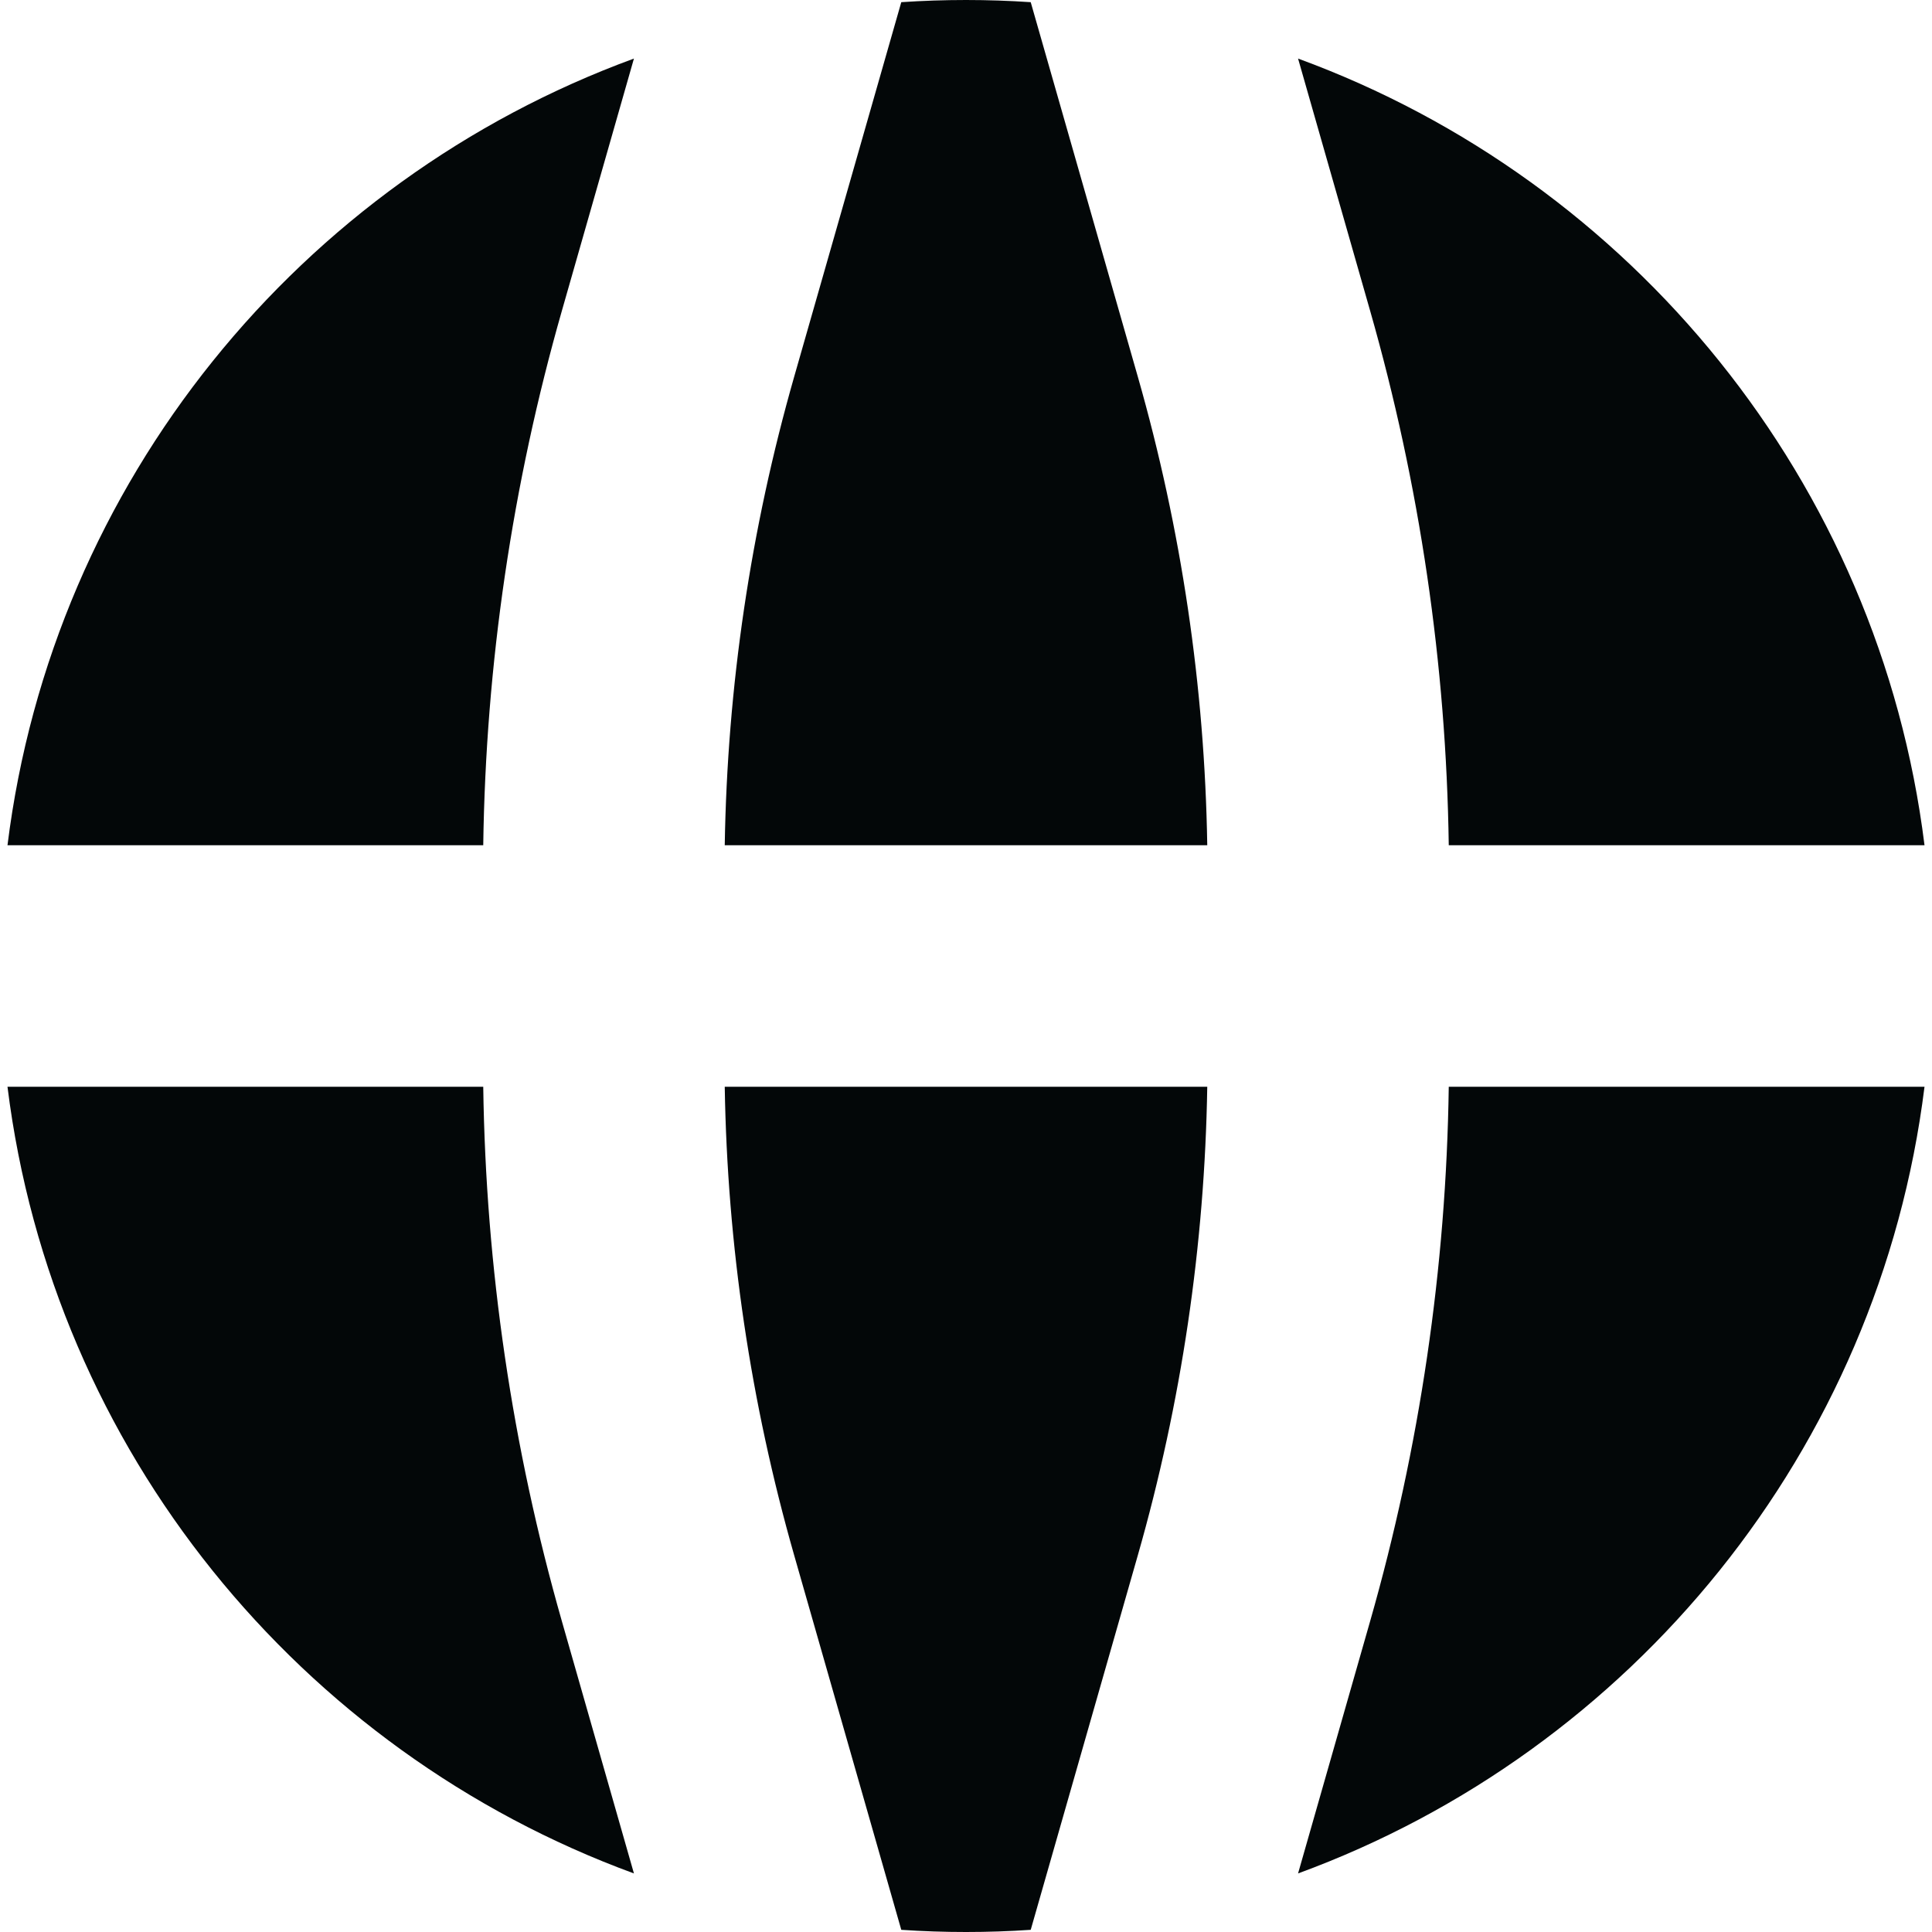 <svg width="16" height="16" viewBox="0 0 16 16" fill="none" xmlns="http://www.w3.org/2000/svg">
<path d="M9.998 9H6.002C6.023 10.313 6.216 11.617 6.577 12.88L7.464 15.982C7.641 15.994 7.82 16 8 16C8.18 16 8.359 15.994 8.536 15.982L9.423 12.88C9.784 11.617 9.977 10.313 9.998 9Z" fill="#030708"/>
<path d="M10.75 15.515C13.513 14.503 15.563 12.012 15.938 9H11.998C11.977 10.498 11.758 11.988 11.346 13.429L10.75 15.515Z" fill="#030708"/>
<path d="M11.998 7L15.938 7C15.563 3.988 13.513 1.497 10.75 0.485L11.346 2.571C11.758 4.012 11.977 5.502 11.998 7Z" fill="#030708"/>
<path d="M8.536 0.018C8.359 0.006 8.18 0 8 0C7.82 0 7.641 0.006 7.464 0.018L6.577 3.12C6.216 4.383 6.023 5.687 6.002 7L9.998 7C9.977 5.687 9.784 4.383 9.423 3.12L8.536 0.018Z" fill="#030708"/>
<path d="M4.654 13.429L5.25 15.515C2.487 14.503 0.437 12.012 0.062 9H4.002C4.023 10.498 4.242 11.988 4.654 13.429Z" fill="#030708"/>
<path d="M4.002 7H0.062C0.437 3.988 2.487 1.497 5.25 0.485L4.654 2.571C4.242 4.012 4.023 5.502 4.002 7Z" fill="#030708"/>
</svg>
